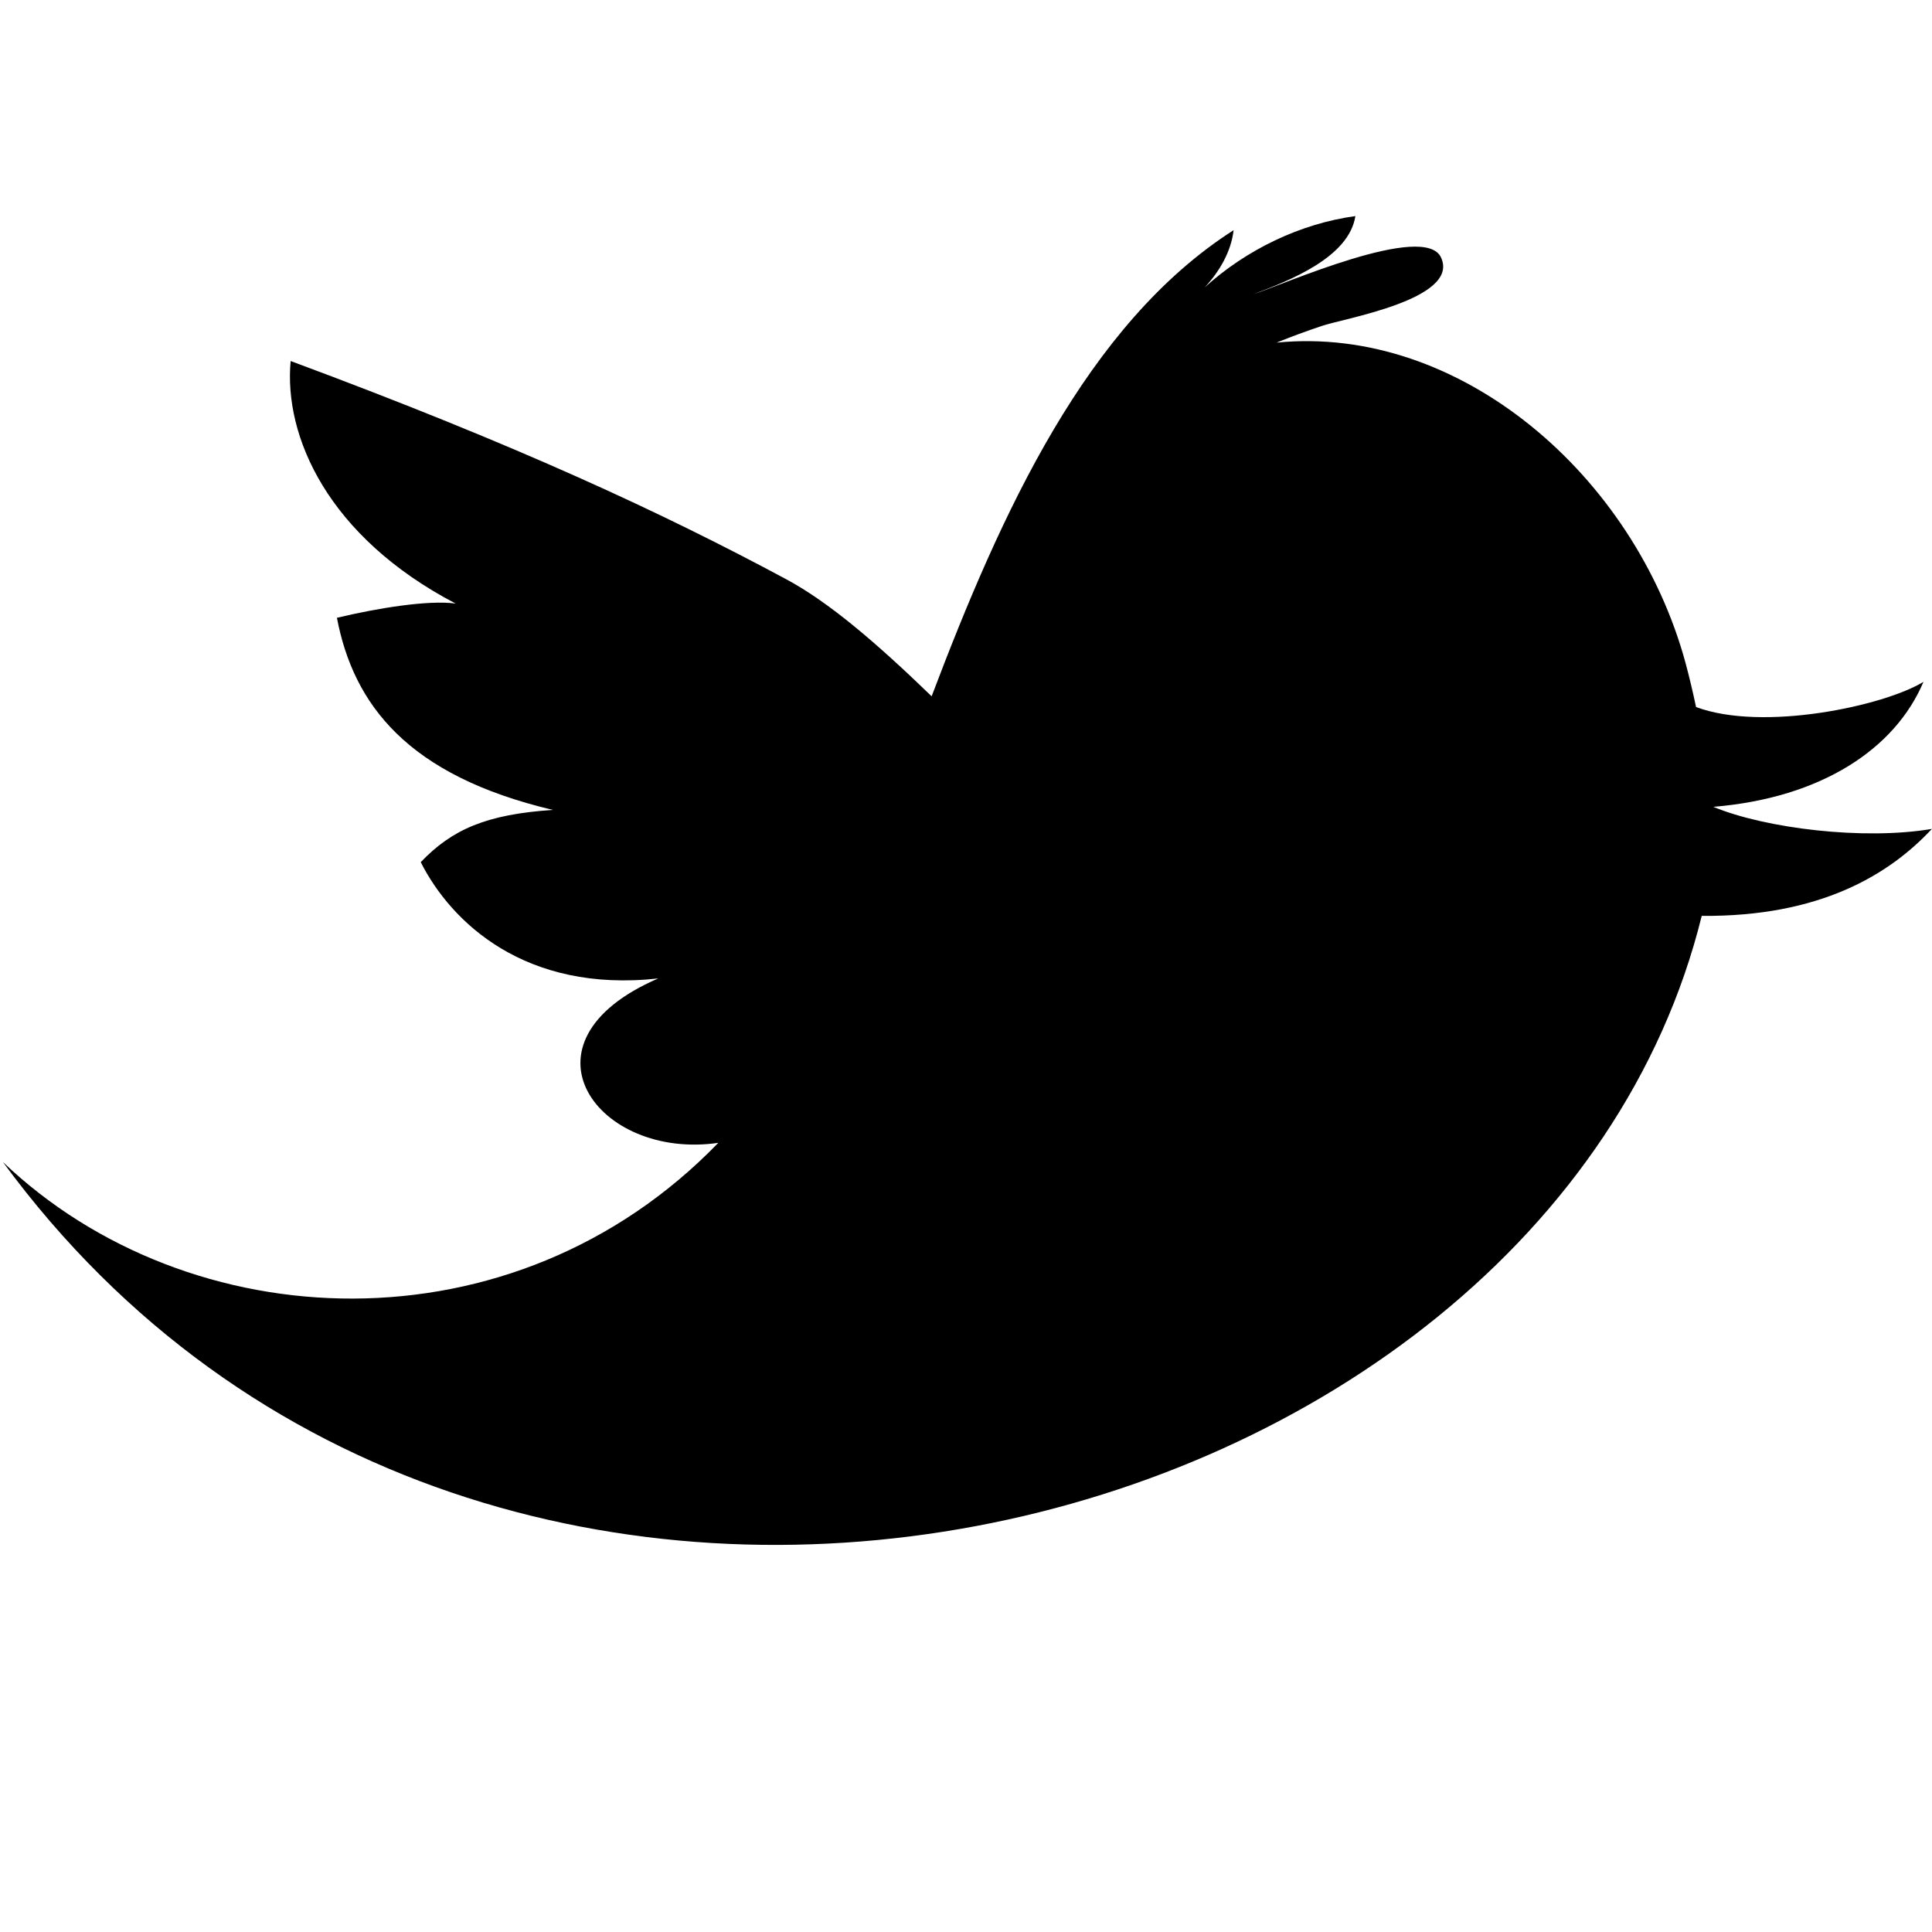 <svg xmlns="http://www.w3.org/2000/svg" viewBox="0 0 512 512"><path d="M454.058 213.822c28.724-2.382 48.193-15.423 55.683-33.132-10.365 6.373-42.524 13.301-60.269 6.681-.877-4.162-1.835-8.132-2.792-11.706-13.527-49.679-59.846-89.698-108.382-84.865 3.916-1.589 7.914-3.053 11.885-4.388 5.325-1.923 36.678-7.003 31.749-18.079-4.176-9.728-42.471 7.352-49.672 9.597 9.501-3.581 25.26-9.735 26.93-20.667-14.569 1.991-28.901 8.885-39.937 18.908 3.998-4.293 7.01-9.536 7.666-15.171-38.91 24.85-61.624 74.932-80.025 123.523-14.438-13.972-27.239-25.008-38.712-31.114-32.209-17.285-70.722-35.303-131.156-57.736-1.862 19.996 9.899 46.591 43.723 64.273-7.325-.986-20.736 1.219-31.462 3.773 4.382 22.912 18.627 41.805 57.251 50.918-17.642 1.163-26.767 5.182-35.036 13.841 8.043 15.923 27.656 34.709 62.931 30.82-39.225 16.935-15.998 48.234 15.93 43.565-54.444 56.244-140.294 52.123-189.596 5.08 128.712 175.385 408.493 103.724 450.21-65.225 31.23.261 49.605-10.823 60.994-23.05-17.99 3.053-44.072-.095-57.914-5.846z"/></svg>
